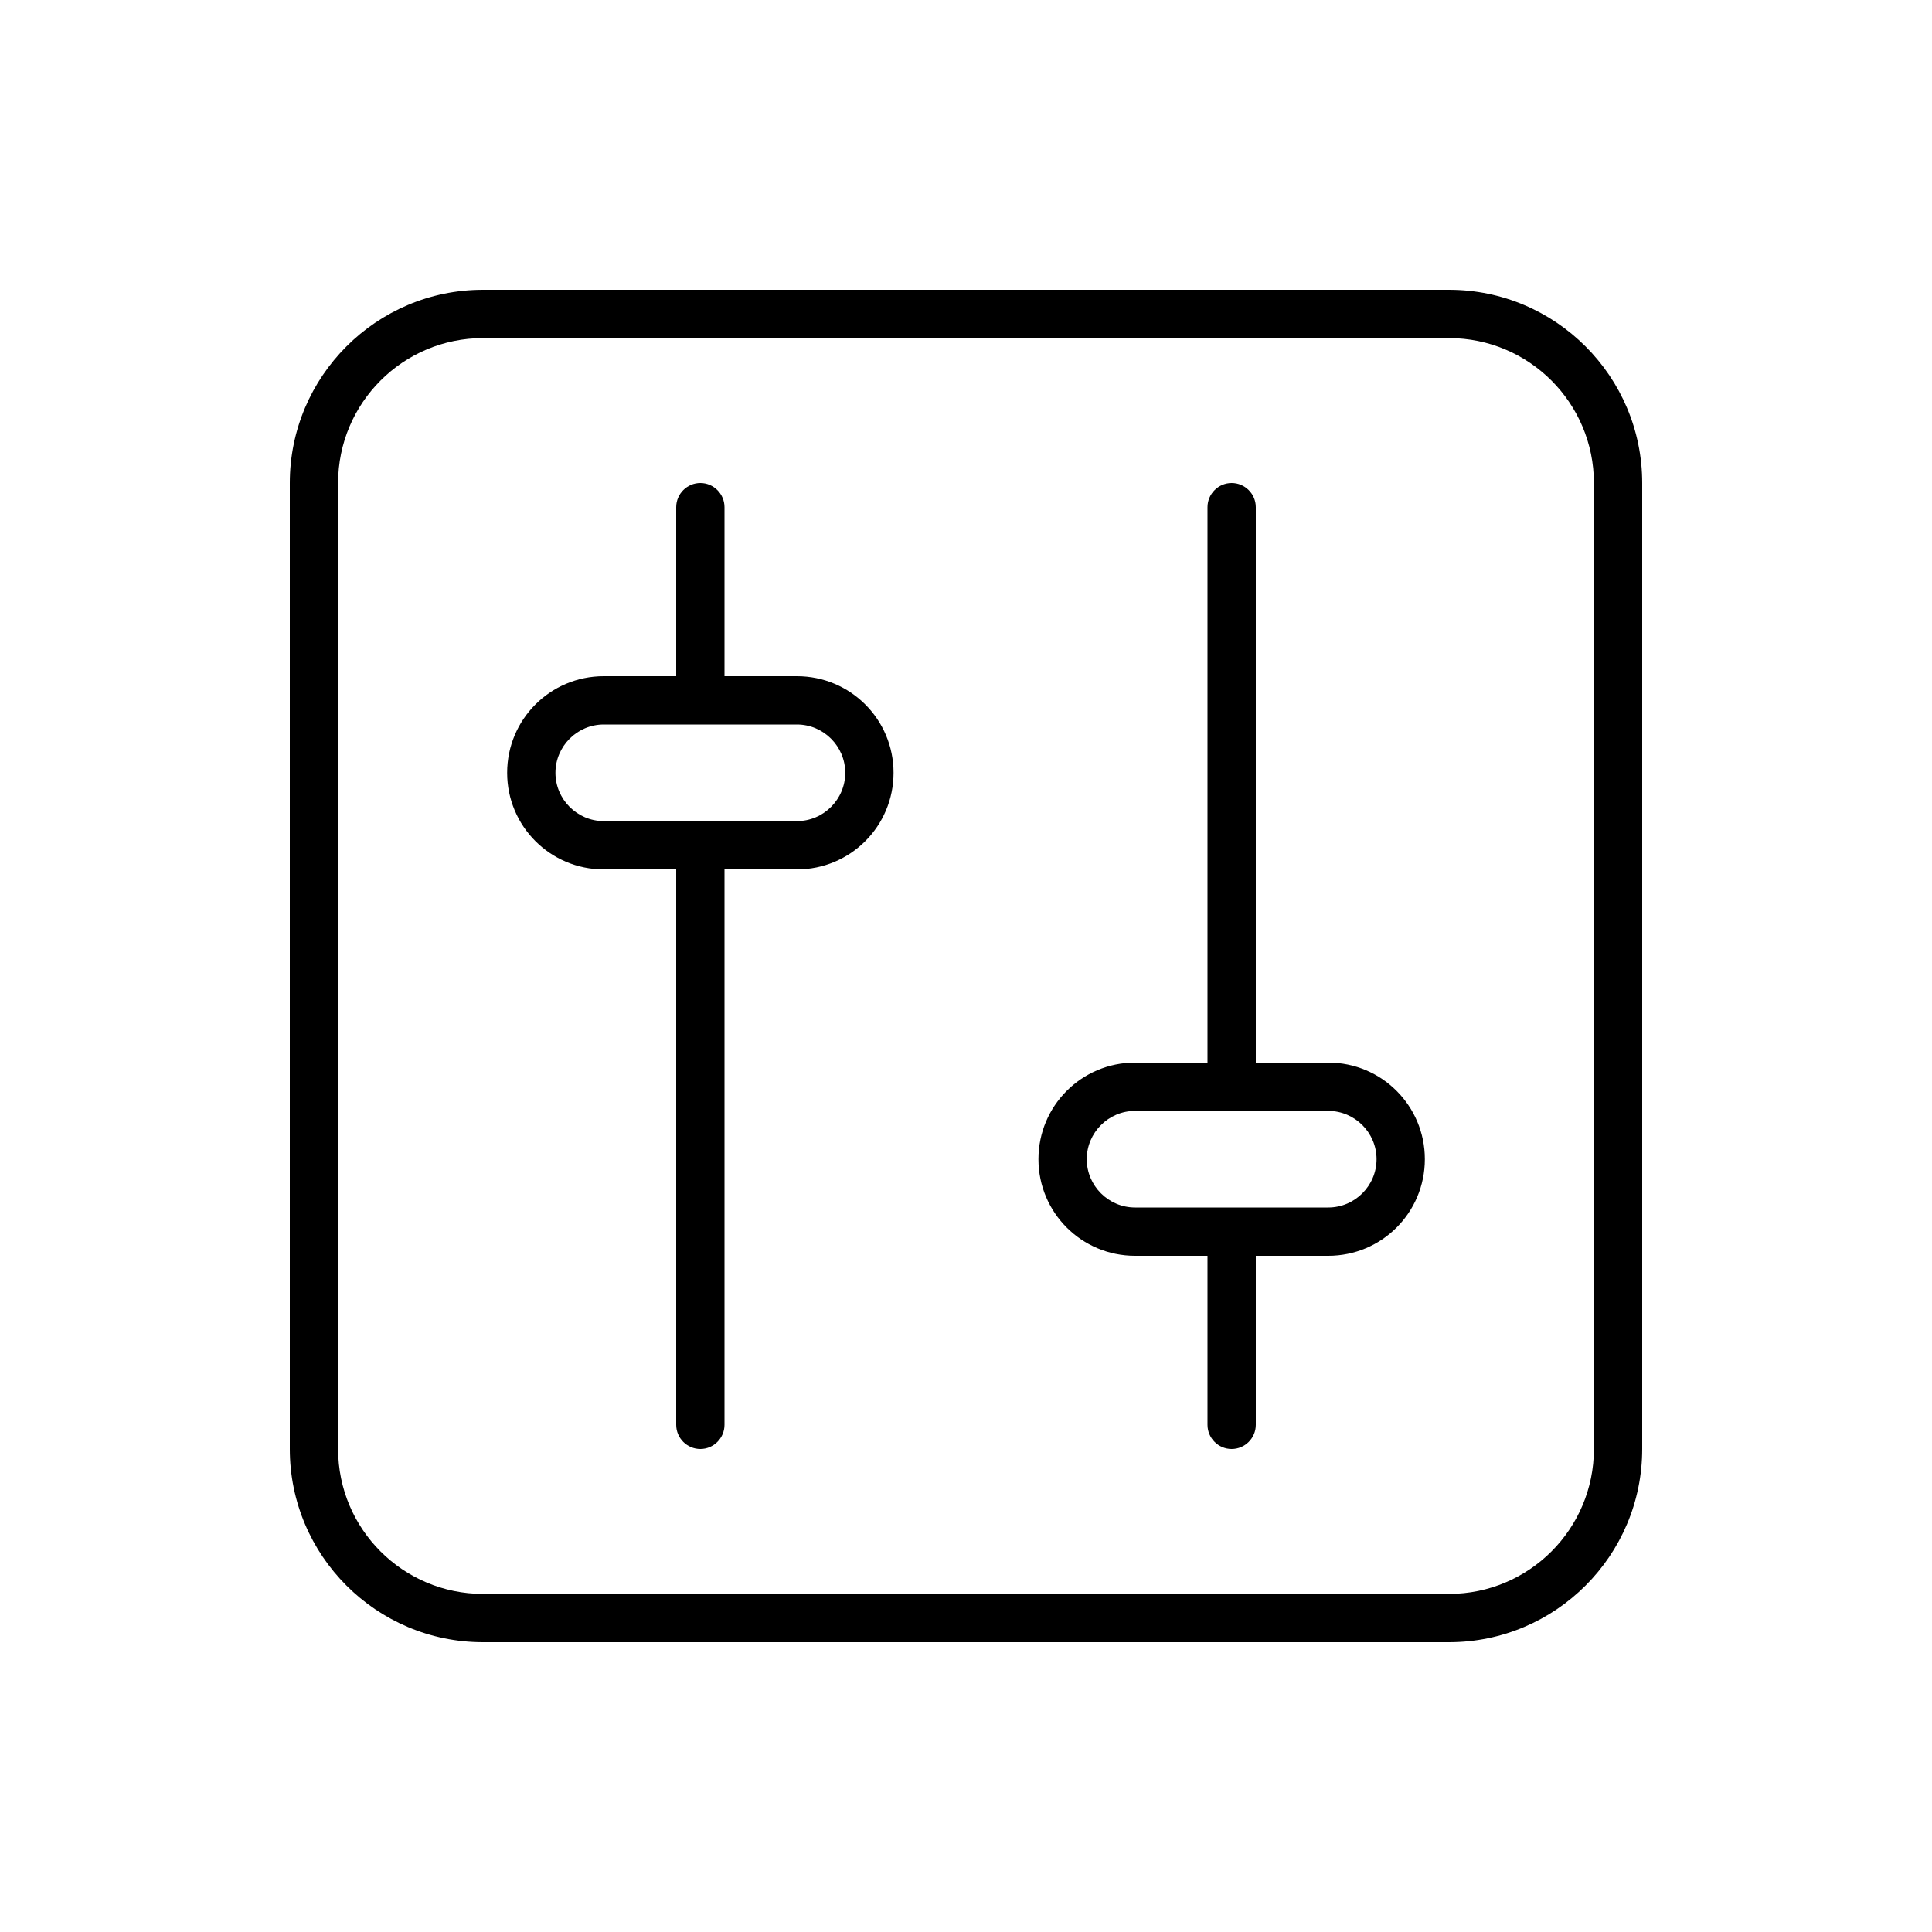 <svg xmlns="http://www.w3.org/2000/svg" viewBox="0 0 640 640"><!--! Font Awesome Pro 7.1.0 by @fontawesome - https://fontawesome.com License - https://fontawesome.com/license (Commercial License) Copyright 2025 Fonticons, Inc. --><path fill="currentColor" d="M480 112C506.5 112 528 133.5 528 160L528 480C528 506.5 506.5 528 480 528L160 528C133.5 528 112 506.5 112 480L112 160C112 133.5 133.5 112 160 112L480 112zM160 96C124.7 96 96 124.7 96 160L96 480C96 515.3 124.7 544 160 544L480 544C515.3 544 544 515.3 544 480L544 160C544 124.7 515.3 96 480 96L160 96zM232 160C227.6 160 224 163.6 224 168L224 224L200 224C182.3 224 168 238.3 168 256C168 273.7 182.3 288 200 288L224 288L224 472C224 476.4 227.6 480 232 480C236.4 480 240 476.4 240 472L240 288L264 288C281.7 288 296 273.7 296 256C296 238.3 281.7 224 264 224L240 224L240 168C240 163.6 236.4 160 232 160zM232 272L200 272C191.2 272 184 264.8 184 256C184 247.2 191.2 240 200 240L264 240C272.8 240 280 247.2 280 256C280 264.8 272.8 272 264 272L232 272zM416 168C416 163.6 412.4 160 408 160C403.6 160 400 163.6 400 168L400 352L376 352C358.3 352 344 366.3 344 384C344 401.7 358.3 416 376 416L400 416L400 472C400 476.4 403.6 480 408 480C412.4 480 416 476.4 416 472L416 416L440 416C457.7 416 472 401.7 472 384C472 366.3 457.7 352 440 352L416 352L416 168zM440 400L376 400C367.2 400 360 392.8 360 384C360 375.2 367.2 368 376 368L440 368C448.8 368 456 375.2 456 384C456 392.8 448.8 400 440 400z"/></svg>